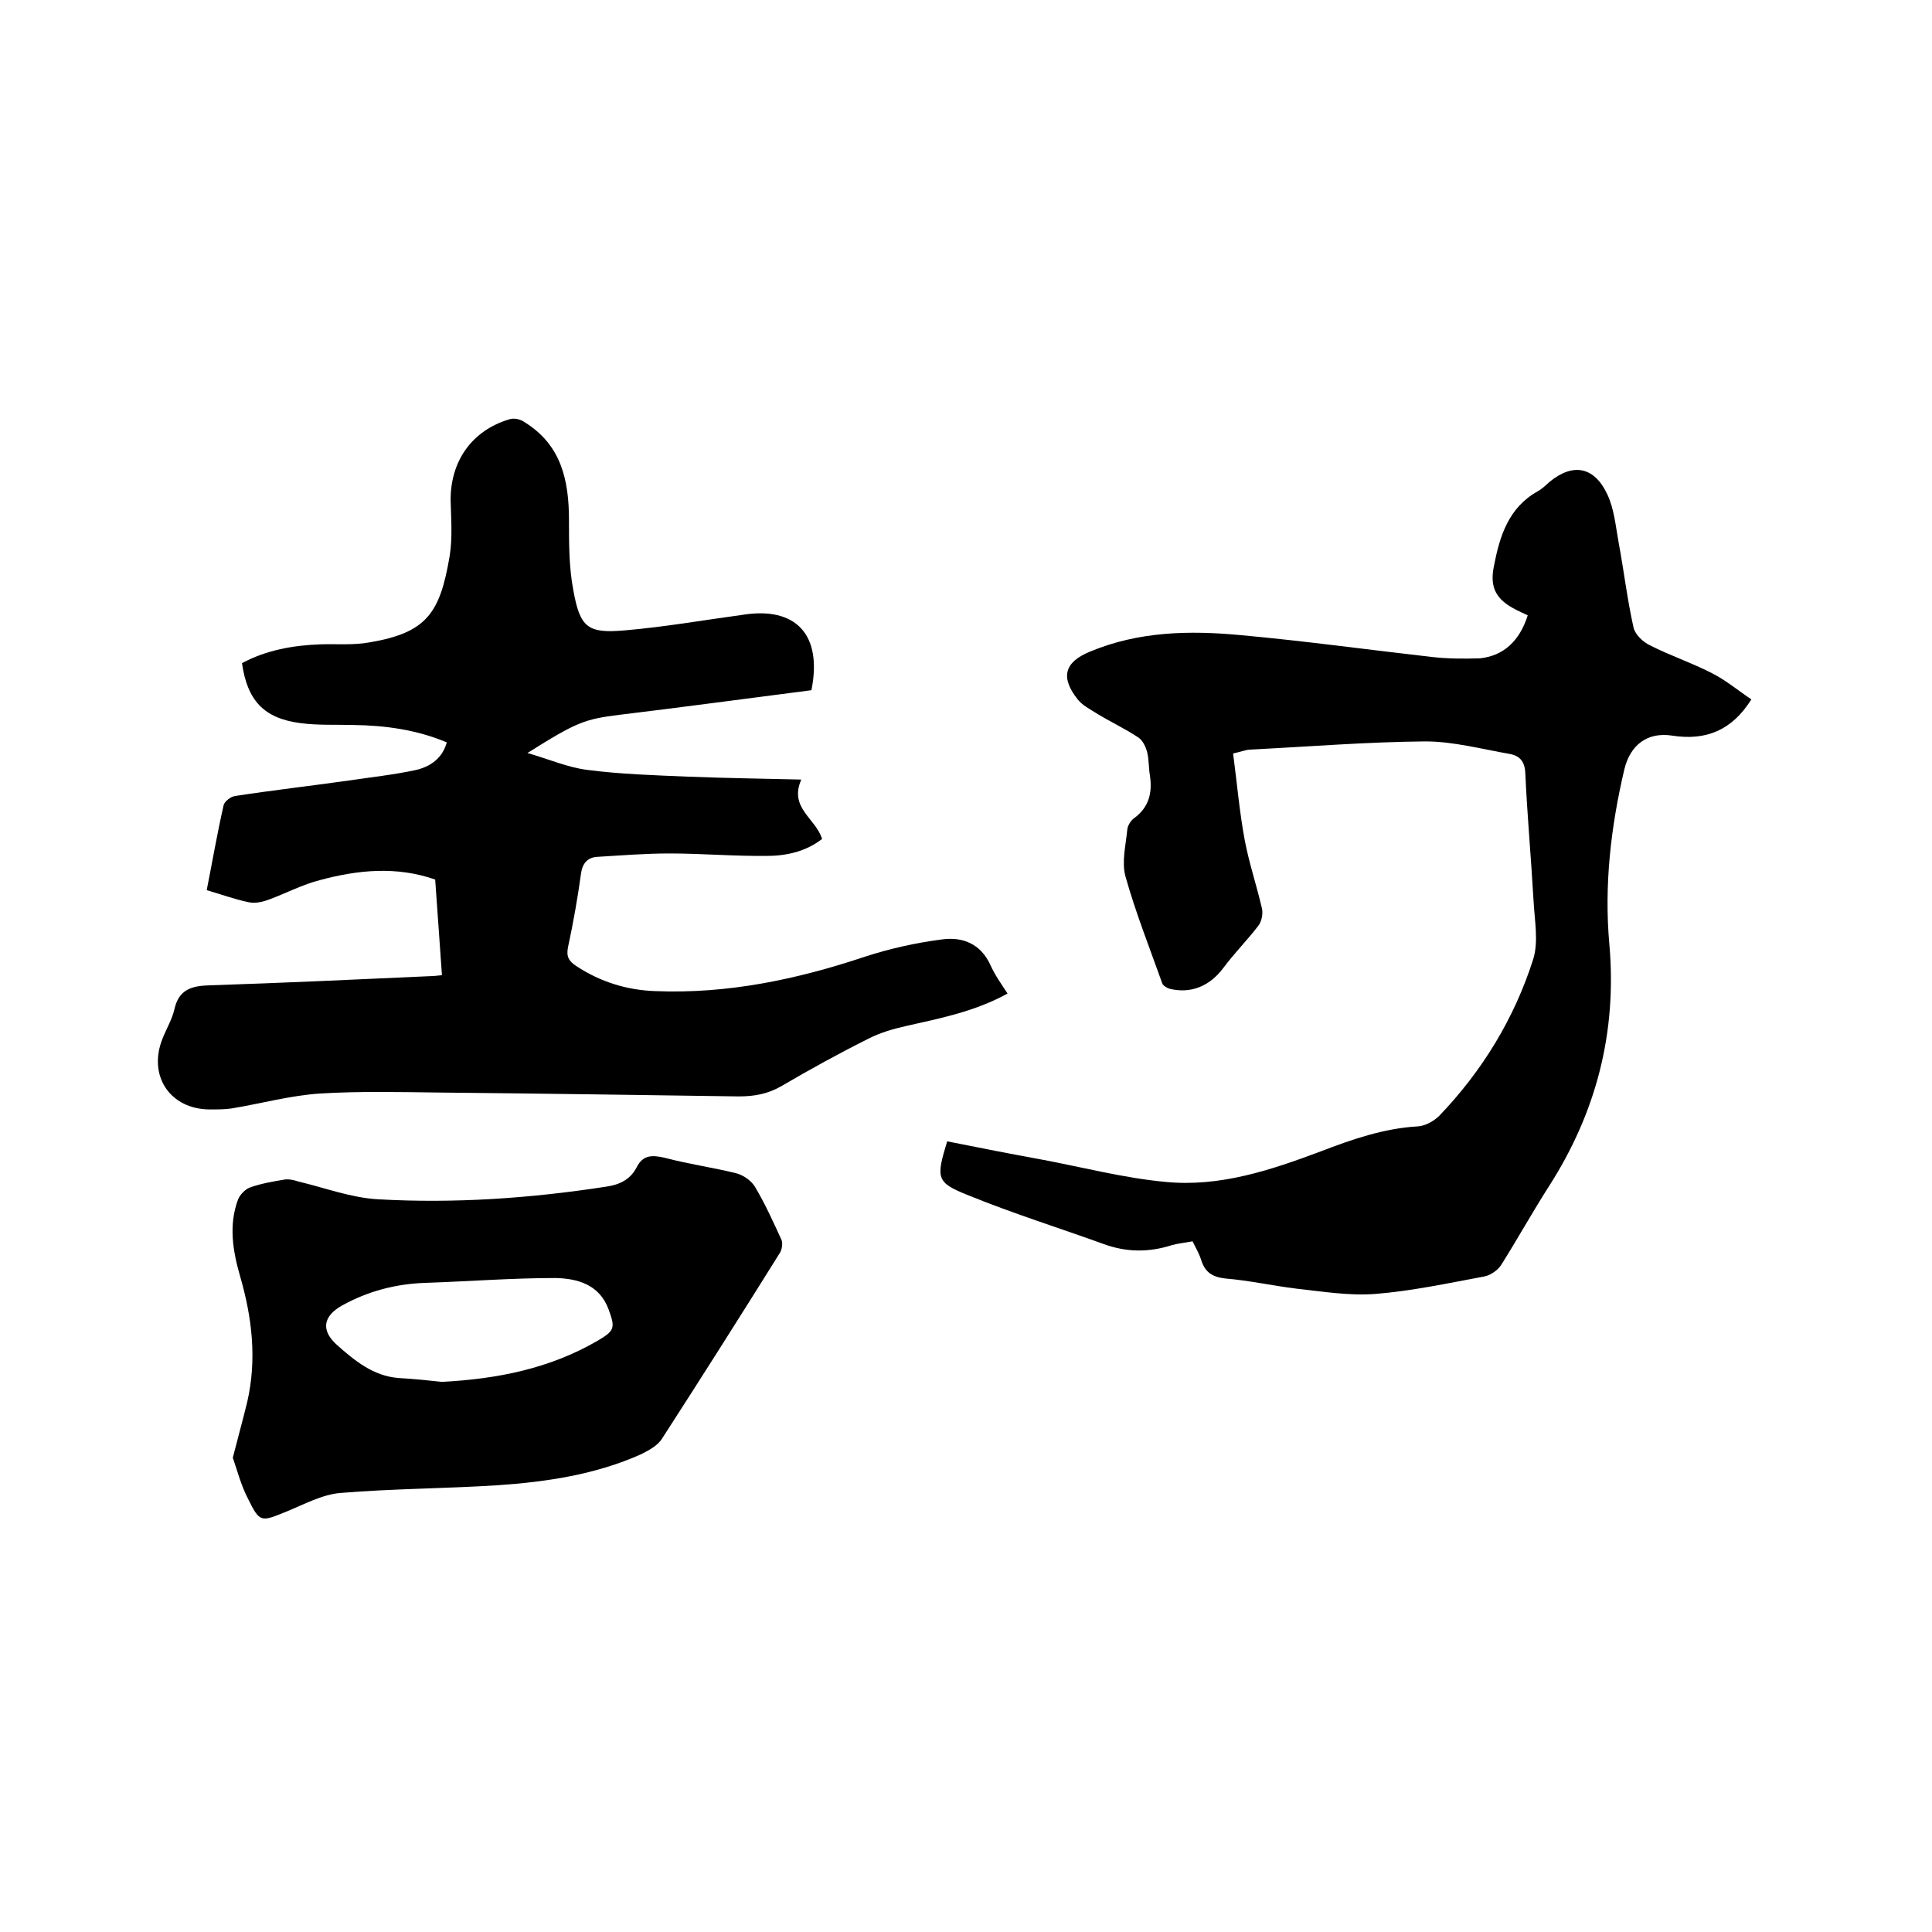 <svg enable-background="new 0 0 400 400" viewBox="0 0 400 400" xmlns="http://www.w3.org/2000/svg"><path d="m168 142.9c-13.3 1.7-26.5 3.5-39.8 5.1-7.2.9-8.8 1.5-19 7.9 4.5 1.3 8.4 3 12.4 3.5 6.9.9 13.9 1.1 20.8 1.4 7.7.3 15.3.4 23.5.6-2.6 5.9 3 8 4.3 12.3-3.2 2.5-7.2 3.5-11.3 3.5-6.7.1-13.5-.5-20.3-.5-5 0-9.9.4-14.9.7-2 .1-3.1 1.3-3.4 3.4-.7 5.1-1.6 10.2-2.7 15.3-.4 2 .2 2.9 1.7 3.9 5 3.3 10.5 5 16.4 5.2 14.9.6 29.2-2.4 43.3-7.1 5.2-1.7 10.6-2.9 16-3.6 4.3-.6 8.1.9 10.1 5.4.9 2 2.2 3.8 3.5 5.8-6.7 3.7-13.8 5.1-20.9 6.7-2.7.6-5.5 1.4-8 2.7-6 3-12 6.3-17.8 9.7-2.9 1.7-5.7 2.2-9 2.2-20.6-.3-41.3-.6-61.9-.8-8.2-.1-16.5-.3-24.7.2-6.2.4-12.3 2.1-18.4 3.1-1.4.2-3 .2-4.4.2-8.3 0-13-7-9.8-14.8.8-2 1.9-3.8 2.4-5.9.9-4.1 3.5-4.9 7.3-5 15.2-.5 30.4-1.2 45.7-1.9.7 0 1.4-.1 2.4-.2-.5-6.7-.9-13.2-1.4-19.8-8-2.8-16-2-23.8.1-3.6.9-7 2.7-10.5 4-1.3.5-2.9.9-4.3.6-2.9-.6-5.6-1.6-8.7-2.5 1.2-6.1 2.2-11.9 3.5-17.6.2-.8 1.5-1.8 2.4-1.9 7.8-1.2 15.7-2.1 23.5-3.2 4.7-.7 9.4-1.2 14-2.2 2.9-.7 5.4-2.4 6.3-5.7-6.2-2.6-12.6-3.5-19.3-3.6-3.7-.1-7.4.1-11.1-.4-7.5-1-10.9-4.7-12-12.4 5-2.7 10.6-3.7 16.3-3.9 3.4-.1 6.8.2 10.1-.4 11.8-2 14.6-6 16.6-17.9.6-3.7.3-7.6.2-11.4-.1-8.2 4.4-14.6 12.2-16.9.9-.3 2.3 0 3.1.6 7.6 4.7 9.2 12 9.2 20.3 0 4.8 0 9.8.9 14.5 1.4 7.8 3 9 10.8 8.3 8.1-.7 16.1-2.1 24.2-3.2 11.1-1.8 16.6 4.1 14.3 15.6z"/><path d="m316.3 127.4c-.9-.4-1.7-.8-2.5-1.2-4.1-2.1-5.4-4.6-4.5-9 1.2-6.2 3-12.1 9.1-15.5.9-.5 1.7-1.3 2.5-2 4.8-3.9 9.2-3.1 11.9 2.7 1.4 3 1.7 6.5 2.3 9.8 1.1 5.9 1.8 11.9 3.1 17.7.3 1.4 1.9 3 3.4 3.7 4.1 2.1 8.6 3.6 12.7 5.7 3 1.5 5.6 3.7 8.3 5.5-4 6.4-9.4 8.6-16.4 7.5-5.2-.8-8.7 2-9.9 7-2.8 11.9-4.2 24-3.1 36.2 1.6 18.2-2.7 34.8-12.5 50.1-3.4 5.3-6.5 10.9-9.9 16.3-.7 1.1-2.3 2.2-3.6 2.4-7.5 1.4-15 3-22.5 3.6-5.4.4-10.9-.5-16.3-1.1-4.9-.6-9.8-1.7-14.7-2.1-2.7-.3-4.2-1.3-5-3.8-.4-1.3-1.1-2.5-1.8-3.9-1.5.3-2.9.4-4.3.8-4.7 1.5-9.3 1.5-14-.2-9.4-3.4-19-6.4-28.3-10.2-6.5-2.6-6.5-3.5-4.2-11.1 6.5 1.3 13.1 2.6 19.7 3.8 8.5 1.6 16.9 3.8 25.5 4.6 11.2 1.1 21.7-2.4 32.1-6.3 6.5-2.5 13.1-4.8 20.2-5.2 1.5-.1 3.3-1.1 4.4-2.2 8.9-9.3 15.5-20.1 19.4-32.3 1.2-3.7.3-8.2.1-12.3-.5-8.8-1.3-17.5-1.7-26.3-.1-2.4-1.1-3.6-3.2-4-5.8-1-11.7-2.6-17.5-2.6-12.1.1-24.3 1.1-36.4 1.7-1 .1-2 .5-3.4.8.8 6 1.3 12 2.4 17.9.9 4.8 2.5 9.5 3.6 14.3.2 1.1-.1 2.6-.8 3.5-2.3 3-5 5.7-7.3 8.8-2.8 3.7-6.7 5.3-11.1 4.2-.6-.2-1.4-.7-1.5-1.2-2.6-7.3-5.5-14.6-7.6-22.1-.8-3 .1-6.5.4-9.7.1-.8.7-1.8 1.4-2.3 3-2.2 3.8-5.1 3.3-8.7-.3-1.7-.2-3.4-.6-5-.3-1.1-.9-2.4-1.8-3-2.7-1.8-5.7-3.2-8.5-4.9-1.4-.9-3-1.7-4-2.9-3.7-4.6-2.9-7.8 2.5-10 10.1-4.2 20.6-4.4 31.2-3.4 13.2 1.2 26.2 3 39.4 4.5 3.4.4 6.8.4 10.1.3 4.8-.5 8.2-3.5 9.9-8.9z"/><path d="m48.2 301.8c1.1-4.3 2.1-7.9 3-11.6 2-8.8 1-17.4-1.5-26-1.5-5.2-2.4-10.6-.4-15.9.4-1 1.6-2.2 2.6-2.5 2.3-.8 4.7-1.2 7.1-1.6.9-.1 1.8.1 2.7.4 5.5 1.3 11 3.4 16.6 3.7 15.8.9 31.5-.2 47.1-2.6 2.9-.4 5.1-1.5 6.4-4 1.3-2.6 3.2-2.6 5.8-2 4.9 1.3 9.9 2 14.8 3.2 1.5.4 3.1 1.5 3.9 2.8 2.1 3.5 3.8 7.3 5.5 11 .3.7.1 2.1-.4 2.8-8 12.8-16.1 25.6-24.3 38.3-.9 1.5-2.8 2.5-4.4 3.3-9.4 4.2-19.5 5.7-29.6 6.4-10.9.7-21.8.7-32.6 1.6-3.8.3-7.6 2.4-11.3 3.9-5.2 2.1-5.4 2.3-7.9-2.8-1.4-2.7-2.2-5.8-3.1-8.4zm43.3-15.7c11.6-.6 22.4-2.8 32.2-8.5 3.6-2.1 3.7-2.7 2.3-6.5-1.9-5.2-6.5-6.4-11-6.5-9 0-17.9.7-26.9 1-6.1.2-11.9 1.7-17.3 4.7-3.9 2.2-4.4 5.1-1.1 8.1 3.7 3.3 7.6 6.5 12.8 6.9 3.3.2 6.3.5 9 .8z"/></svg>